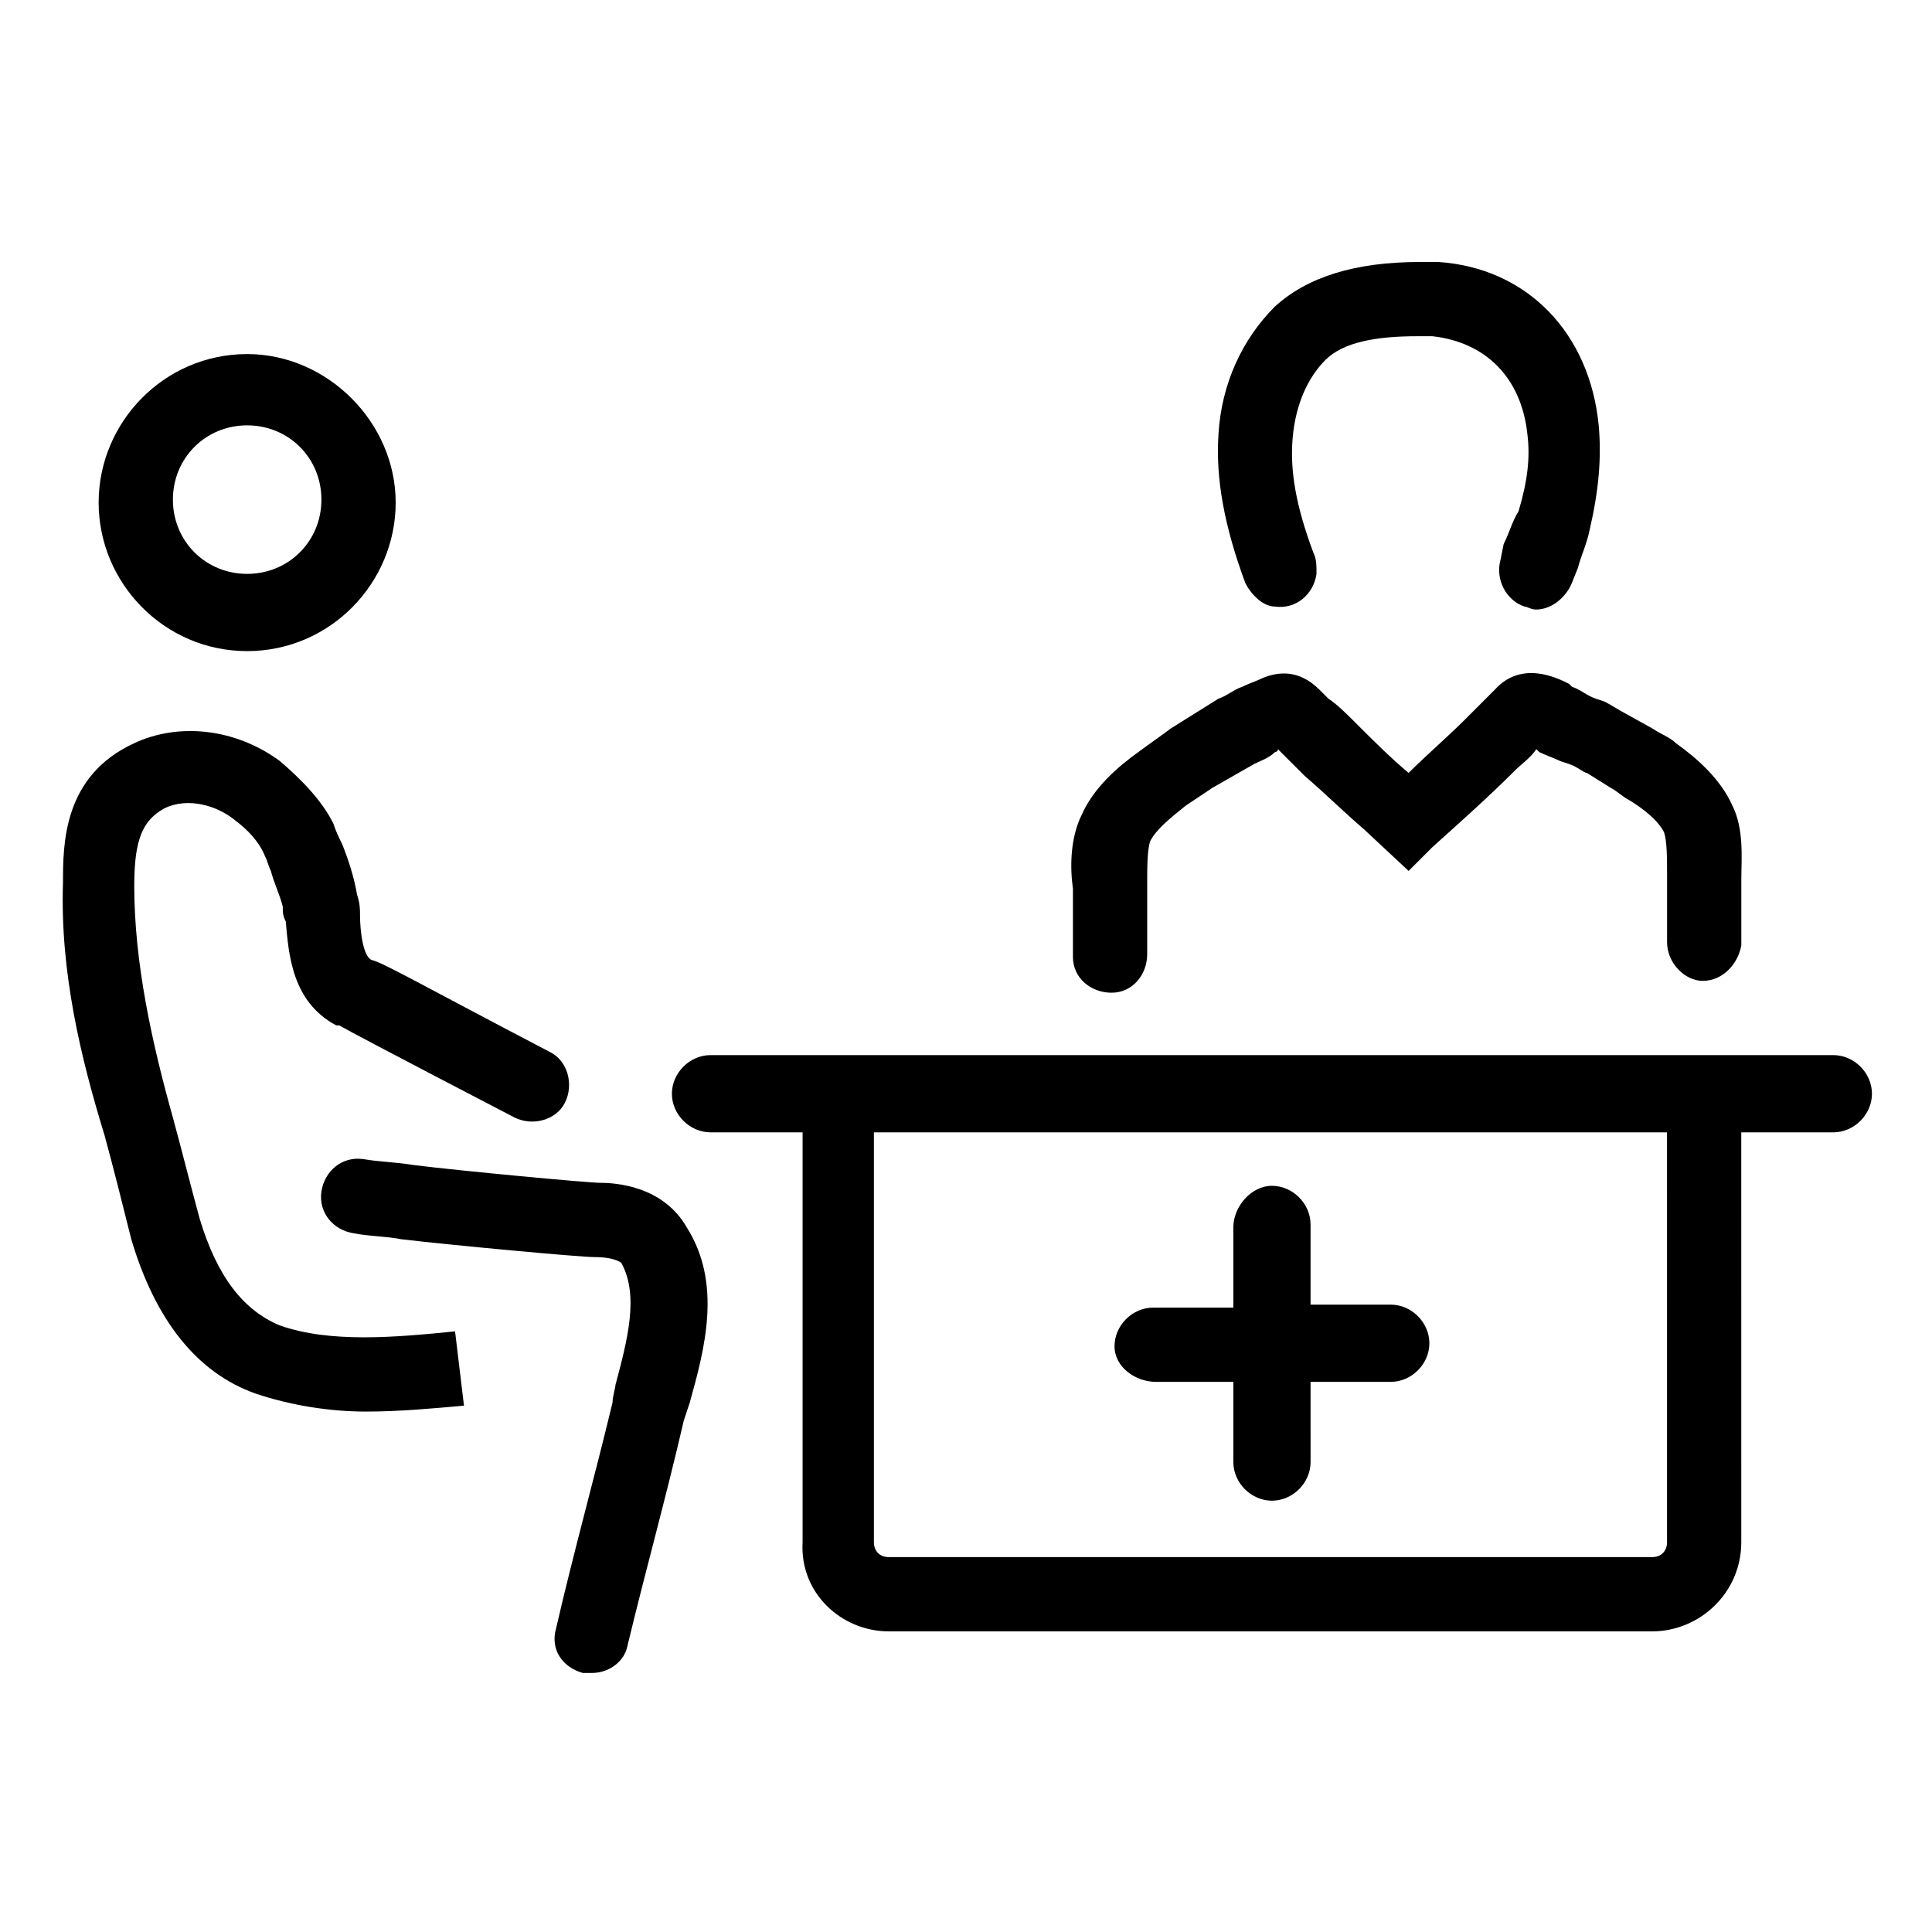<?xml version="1.0" encoding="UTF-8"?>
<!-- Uploaded to: ICON Repo, www.svgrepo.com, Generator: ICON Repo Mixer Tools -->
<svg fill="#000000" width="800px" height="800px" version="1.1" viewBox="144 144 512 512" xmlns="http://www.w3.org/2000/svg">
 <g>
  <path d="m450.38 510.21h20.469v21.254c0 5.512 4.723 10.234 10.234 10.234s10.234-4.723 10.234-10.234l-0.004-21.254h21.254c5.512 0 10.234-4.723 10.234-10.234 0-5.512-4.723-10.234-10.234-10.234h-21.254v-21.254c0-5.512-4.723-10.234-10.234-10.234-5.508 0-10.23 5.512-10.23 11.023v21.254h-21.254c-5.512 0-10.234 4.723-10.234 10.234 0 5.508 5.508 9.445 11.02 9.445z"/>
  <path d="m379.53 576.33h202.31c12.594 0 23.617-10.234 23.617-23.617l-0.004-108.63h24.402c5.512 0 10.234-4.723 10.234-10.234 0-5.512-4.723-10.234-10.234-10.234h-297.56c-5.512 0-10.234 4.723-10.234 10.234 0 5.512 4.723 10.234 10.234 10.234h24.402v108.63c-0.789 13.383 10.234 23.617 22.828 23.617zm206.25-23.617c0 2.363-1.574 3.938-3.938 3.938h-202.31c-2.363 0-3.938-1.574-3.938-3.938v-108.63h210.18z"/>
  <path d="m445.66 343.32c-5.512 3.938-11.809 9.445-14.957 16.531-3.148 6.297-3.148 14.168-2.363 19.68v2.363 15.742c0 5.512 4.723 9.445 10.234 9.445 5.512 0 9.445-4.723 9.445-10.234v-16.531-2.363c0-3.938 0-8.66 0.789-11.02 1.574-3.148 5.512-6.297 9.445-9.445 2.363-1.574 4.723-3.148 7.086-4.723l11.02-6.297c1.574-0.789 3.938-1.574 5.512-3.148 0 0 0.789 0 0.789-0.789l7.086 7.086c5.512 4.723 10.234 9.445 15.742 14.168l11.809 11.02 6.297-6.297c7.871-7.086 14.957-13.383 22.043-20.469 1.574-1.574 3.938-3.148 5.512-5.512l0.789 0.789c1.574 0.789 3.938 1.574 5.512 2.363l2.363 0.789c2.363 0.789 3.938 2.363 4.723 2.363l6.297 3.938c1.574 0.789 3.148 2.363 4.723 3.148 3.938 2.363 7.871 5.512 9.445 8.66 0.789 2.363 0.789 7.086 0.789 11.02v1.574 16.531c0 5.512 4.723 10.234 9.445 10.234 5.512 0 9.445-4.723 10.234-9.445v-15.742-1.574c0-5.512 0.789-13.383-2.363-19.68-3.148-7.086-9.445-12.594-14.957-16.531-1.574-1.574-3.938-2.363-6.297-3.938l-7.086-3.938c-1.574-0.789-3.938-2.363-5.512-3.148l-2.363-0.789c-2.363-0.789-3.938-2.363-6.297-3.148l-0.789-0.789c-3.148-1.574-12.594-6.297-19.68 1.574l-7.871 7.871c-4.723 4.723-10.234 9.445-14.957 14.168-4.723-3.938-9.445-8.66-14.168-13.383-2.363-2.363-4.723-4.723-7.086-6.297l-2.363-2.363c-5.512-5.512-11.02-4.723-14.957-3.148-1.574 0.789-3.938 1.574-5.512 2.363-2.363 0.789-3.938 2.363-6.297 3.148l-12.594 7.875c-3.148 2.359-5.512 3.934-8.66 6.297z"/>
  <path d="m542.48 288.21-0.785 3.938c-1.574 5.512 1.574 11.02 6.297 12.594 0.789 0 1.574 0.789 3.148 0.789 3.938 0 7.871-3.148 9.445-7.086l1.574-3.938c0.789-3.148 2.363-6.297 3.148-10.234 2.363-10.234 3.148-18.895 2.363-27.551-2.363-24.402-18.895-41.723-42.508-43.297h-4.723c-17.32 0-29.914 3.938-38.574 11.809-8.66 8.66-14.168 20.469-14.957 33.852-0.789 11.809 1.574 24.402 7.086 39.359 1.574 3.148 4.723 6.297 7.871 6.297 5.512 0.789 10.234-3.148 11.02-8.66 0-2.363 0-3.938-0.789-5.512-4.723-12.594-6.297-22.043-5.512-30.699 0.789-8.66 3.938-15.742 8.66-20.469 4.723-4.723 13.383-6.297 24.402-6.297h3.938c14.168 1.574 23.617 11.02 25.191 25.977 0.789 6.297 0 12.594-2.363 20.469-1.57 2.363-2.359 5.512-3.934 8.66z"/>
  <path d="m209.5 316.55c22.043 0 39.359-18.105 39.359-39.359 0-21.254-18.105-39.359-39.359-39.359-22.043 0-39.359 18.105-39.359 39.359 0 21.254 17.316 39.359 39.359 39.359zm0-59.828c11.02 0 19.68 8.66 19.68 19.68s-8.66 19.68-19.68 19.68c-11.02 0-19.68-8.66-19.68-19.68s8.66-19.68 19.68-19.68z"/>
  <path d="m306.32 515.72c-4.723 19.68-10.234 39.359-14.957 59.828-1.574 5.512 1.574 10.234 7.086 11.809h2.363c4.723 0 8.66-3.148 9.445-7.086 4.723-19.68 10.234-39.359 14.957-59.828l1.574-4.723c3.938-14.168 8.66-31.488-0.789-46.445-6.297-11.02-18.895-11.809-22.828-11.809-3.148 0-37-3.148-49.594-4.723-4.723-0.789-8.66-0.789-13.383-1.574-5.512-0.789-10.234 3.148-11.02 8.66-0.789 5.512 3.148 10.234 8.66 11.02 3.938 0.789 8.66 0.789 12.594 1.574 13.383 1.574 47.23 4.723 51.168 4.723 5.512 0 7.086 1.574 7.086 1.574 4.723 8.66 1.574 20.469-1.574 32.273 0 0.789-0.789 3.152-0.789 4.727z"/>
  <path d="m160.69 377.96c-0.789 23.617 4.723 46.445 11.02 66.914 2.363 8.66 4.723 18.105 7.086 27.551 6.297 21.254 17.32 35.426 33.062 40.934 9.445 3.148 19.68 4.723 29.125 4.723 8.66 0 17.32-0.789 25.977-1.574l-2.363-19.68c-15.742 1.574-33.062 3.148-46.445-1.574-9.445-3.938-16.531-12.594-21.254-28.34-2.363-8.66-4.723-18.105-7.086-26.766-5.512-19.68-10.234-40.934-10.234-61.402 0-12.594 2.363-17.32 7.871-20.469 6.297-3.148 14.168-0.789 18.895 3.148 3.148 2.363 6.297 5.512 7.871 9.445 0.789 1.574 0.789 2.363 1.574 3.938 0.789 3.148 2.363 6.297 3.148 9.445 0 1.574 0 2.363 0.789 3.938 0.789 8.66 1.574 21.254 13.383 27.551h0.789c5.512 3.148 46.445 24.402 46.445 24.402 4.723 2.363 11.02 0.789 13.383-3.938 2.363-4.723 0.789-11.02-3.938-13.383-34.637-18.105-44.082-23.617-47.23-24.402-2.363-0.789-3.148-7.871-3.148-11.809 0-1.574 0-3.148-0.789-5.512-0.789-4.723-2.363-9.445-3.938-13.383-0.789-1.574-1.574-3.148-2.363-5.512-3.148-6.297-8.66-11.809-14.168-16.531-11.809-8.66-26.766-10.234-38.574-4.723-18.887 8.668-18.887 26.773-18.887 37.008z"/>
 </g>
</svg>